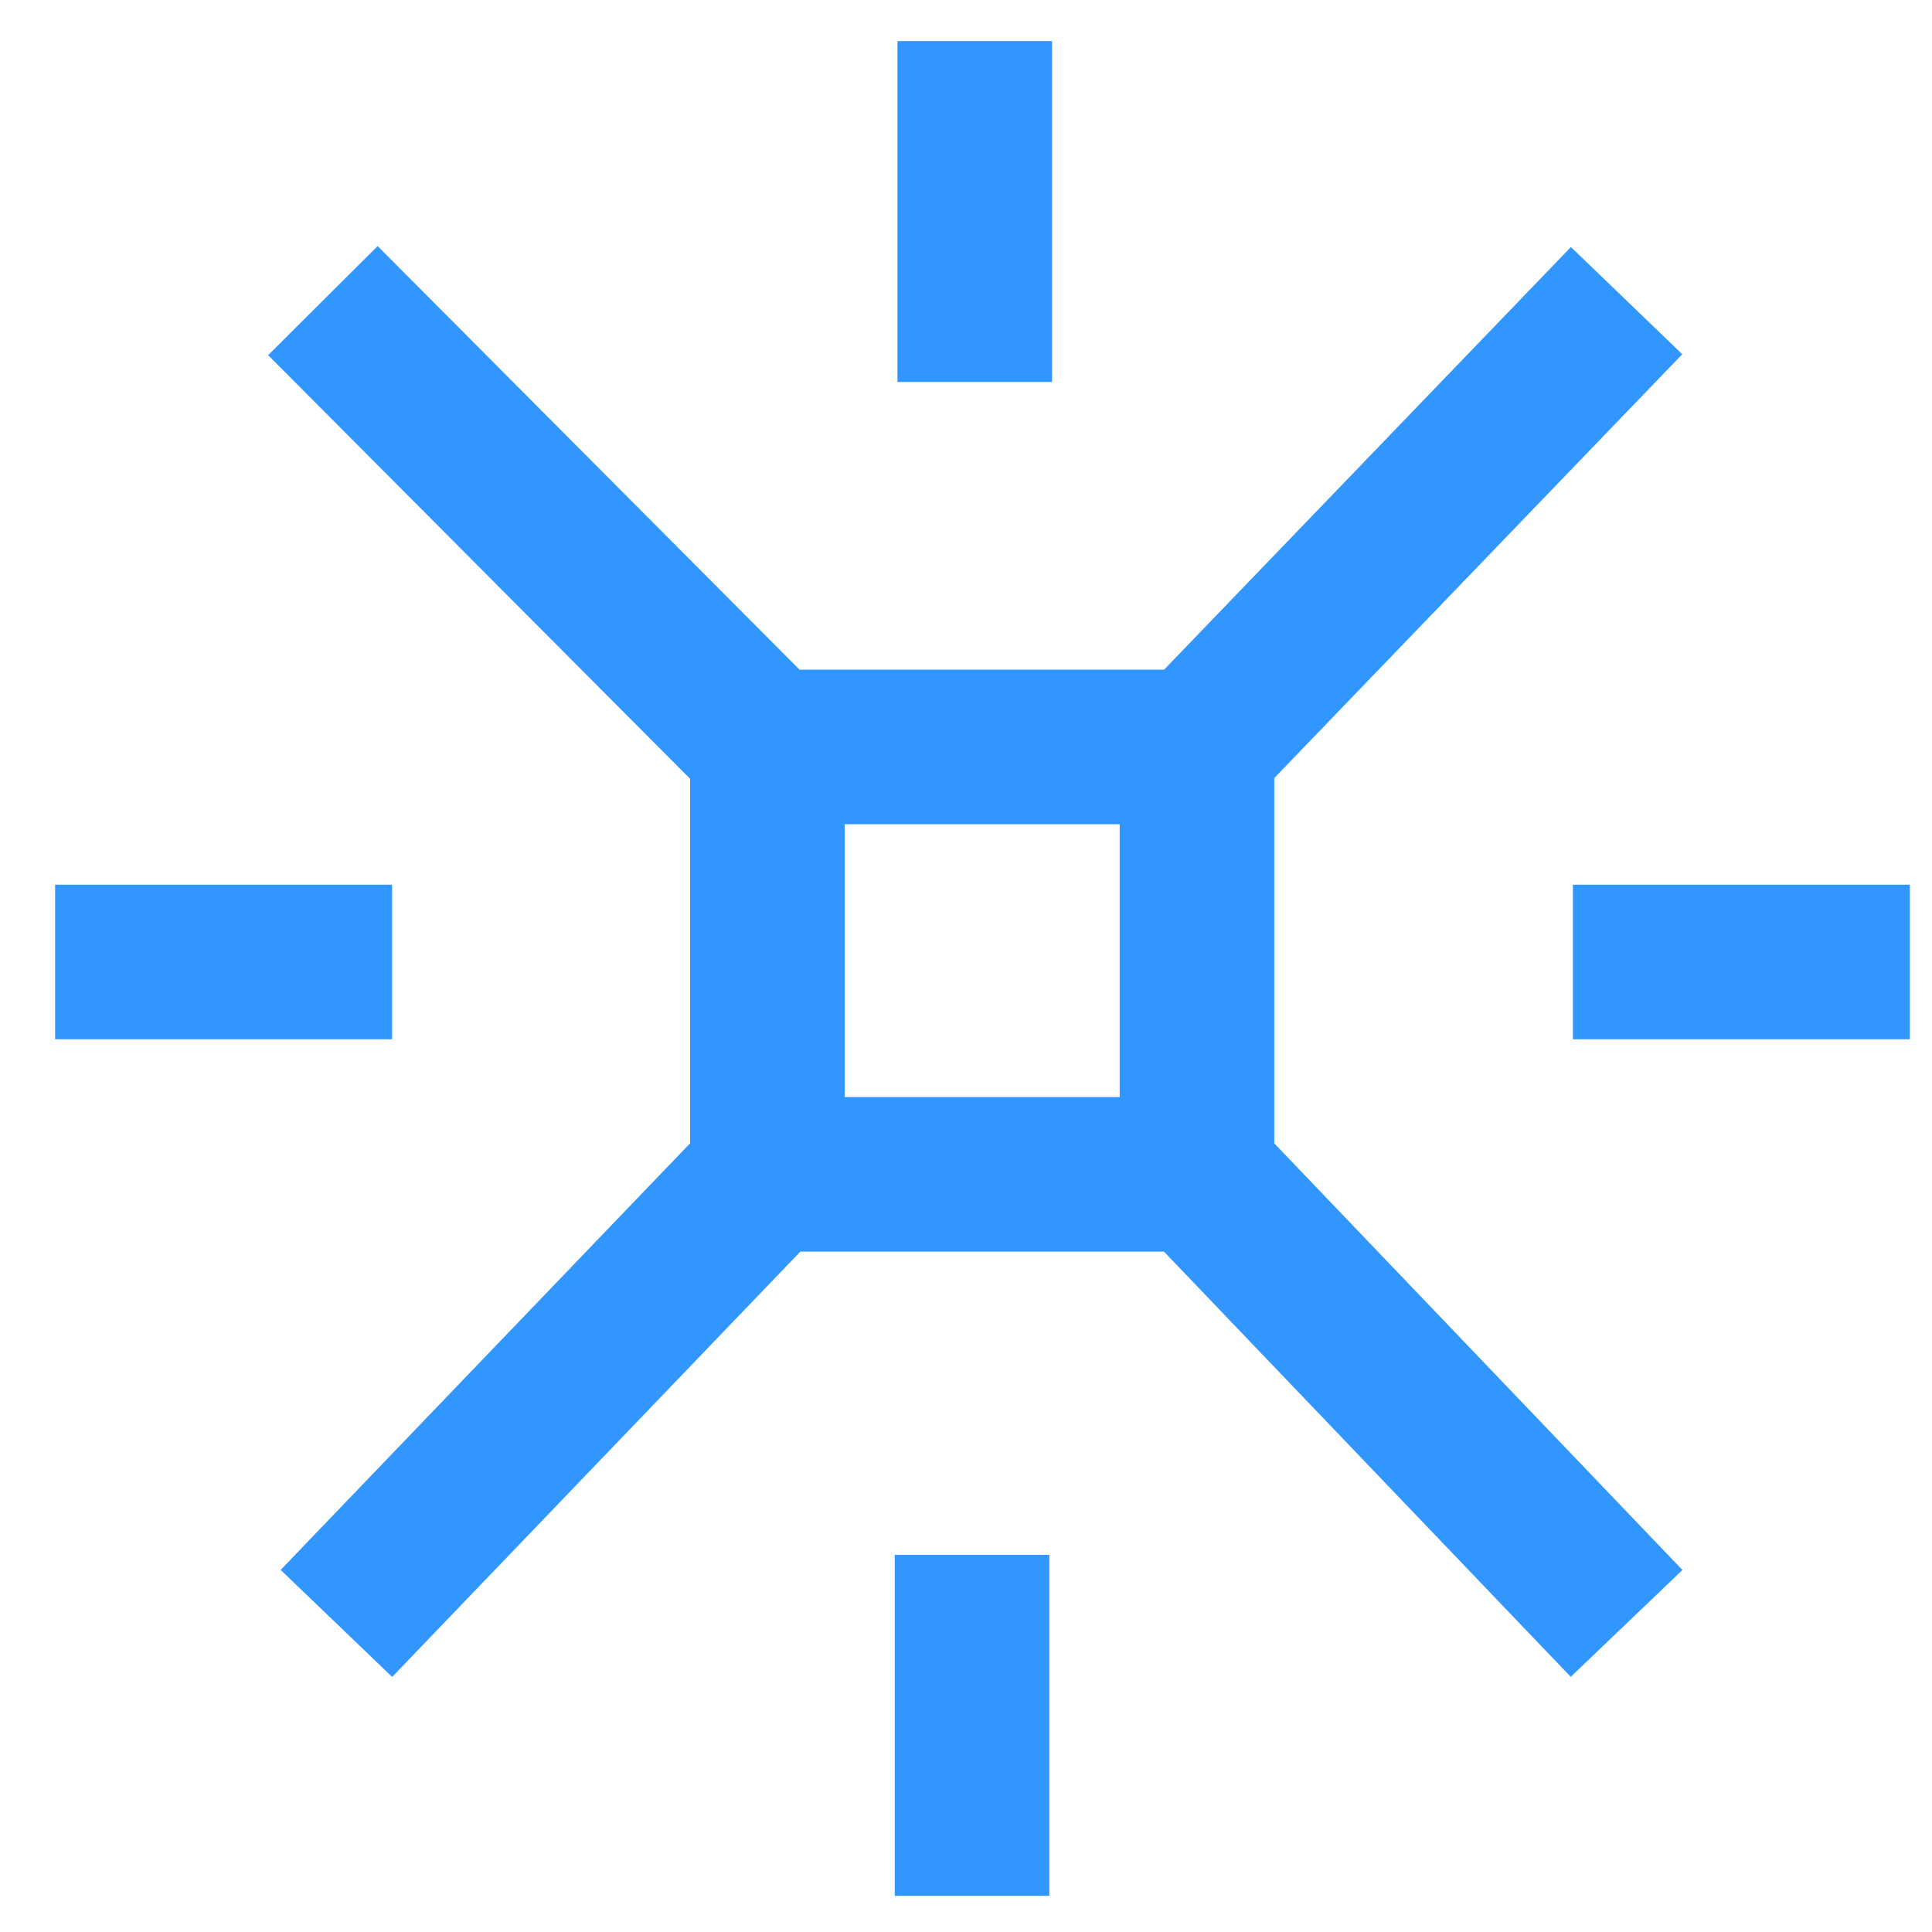 <svg width="25" height="25" viewBox="0 0 25 25" fill="none" xmlns="http://www.w3.org/2000/svg">
<path d="M9.93 9.665H15.489M9.93 9.665V15.196M9.93 9.665L4.178 3.89M15.489 9.665V15.196M15.489 9.665L21.048 3.89M15.489 15.196H9.93M15.489 15.196L21.048 21.007M9.93 15.196L4.353 21.007" stroke="#3197FF" stroke-width="2"/>
<path d="M12.578 20.12V24.532" stroke="#3197FF" stroke-width="2"/>
<path d="M12.613 0.532V4.943" stroke="#3197FF" stroke-width="2"/>
<path d="M20.353 12.448H24.713" stroke="#3197FF" stroke-width="2"/>
<path d="M0.713 12.448H5.073" stroke="#3197FF" stroke-width="2"/>
</svg>
